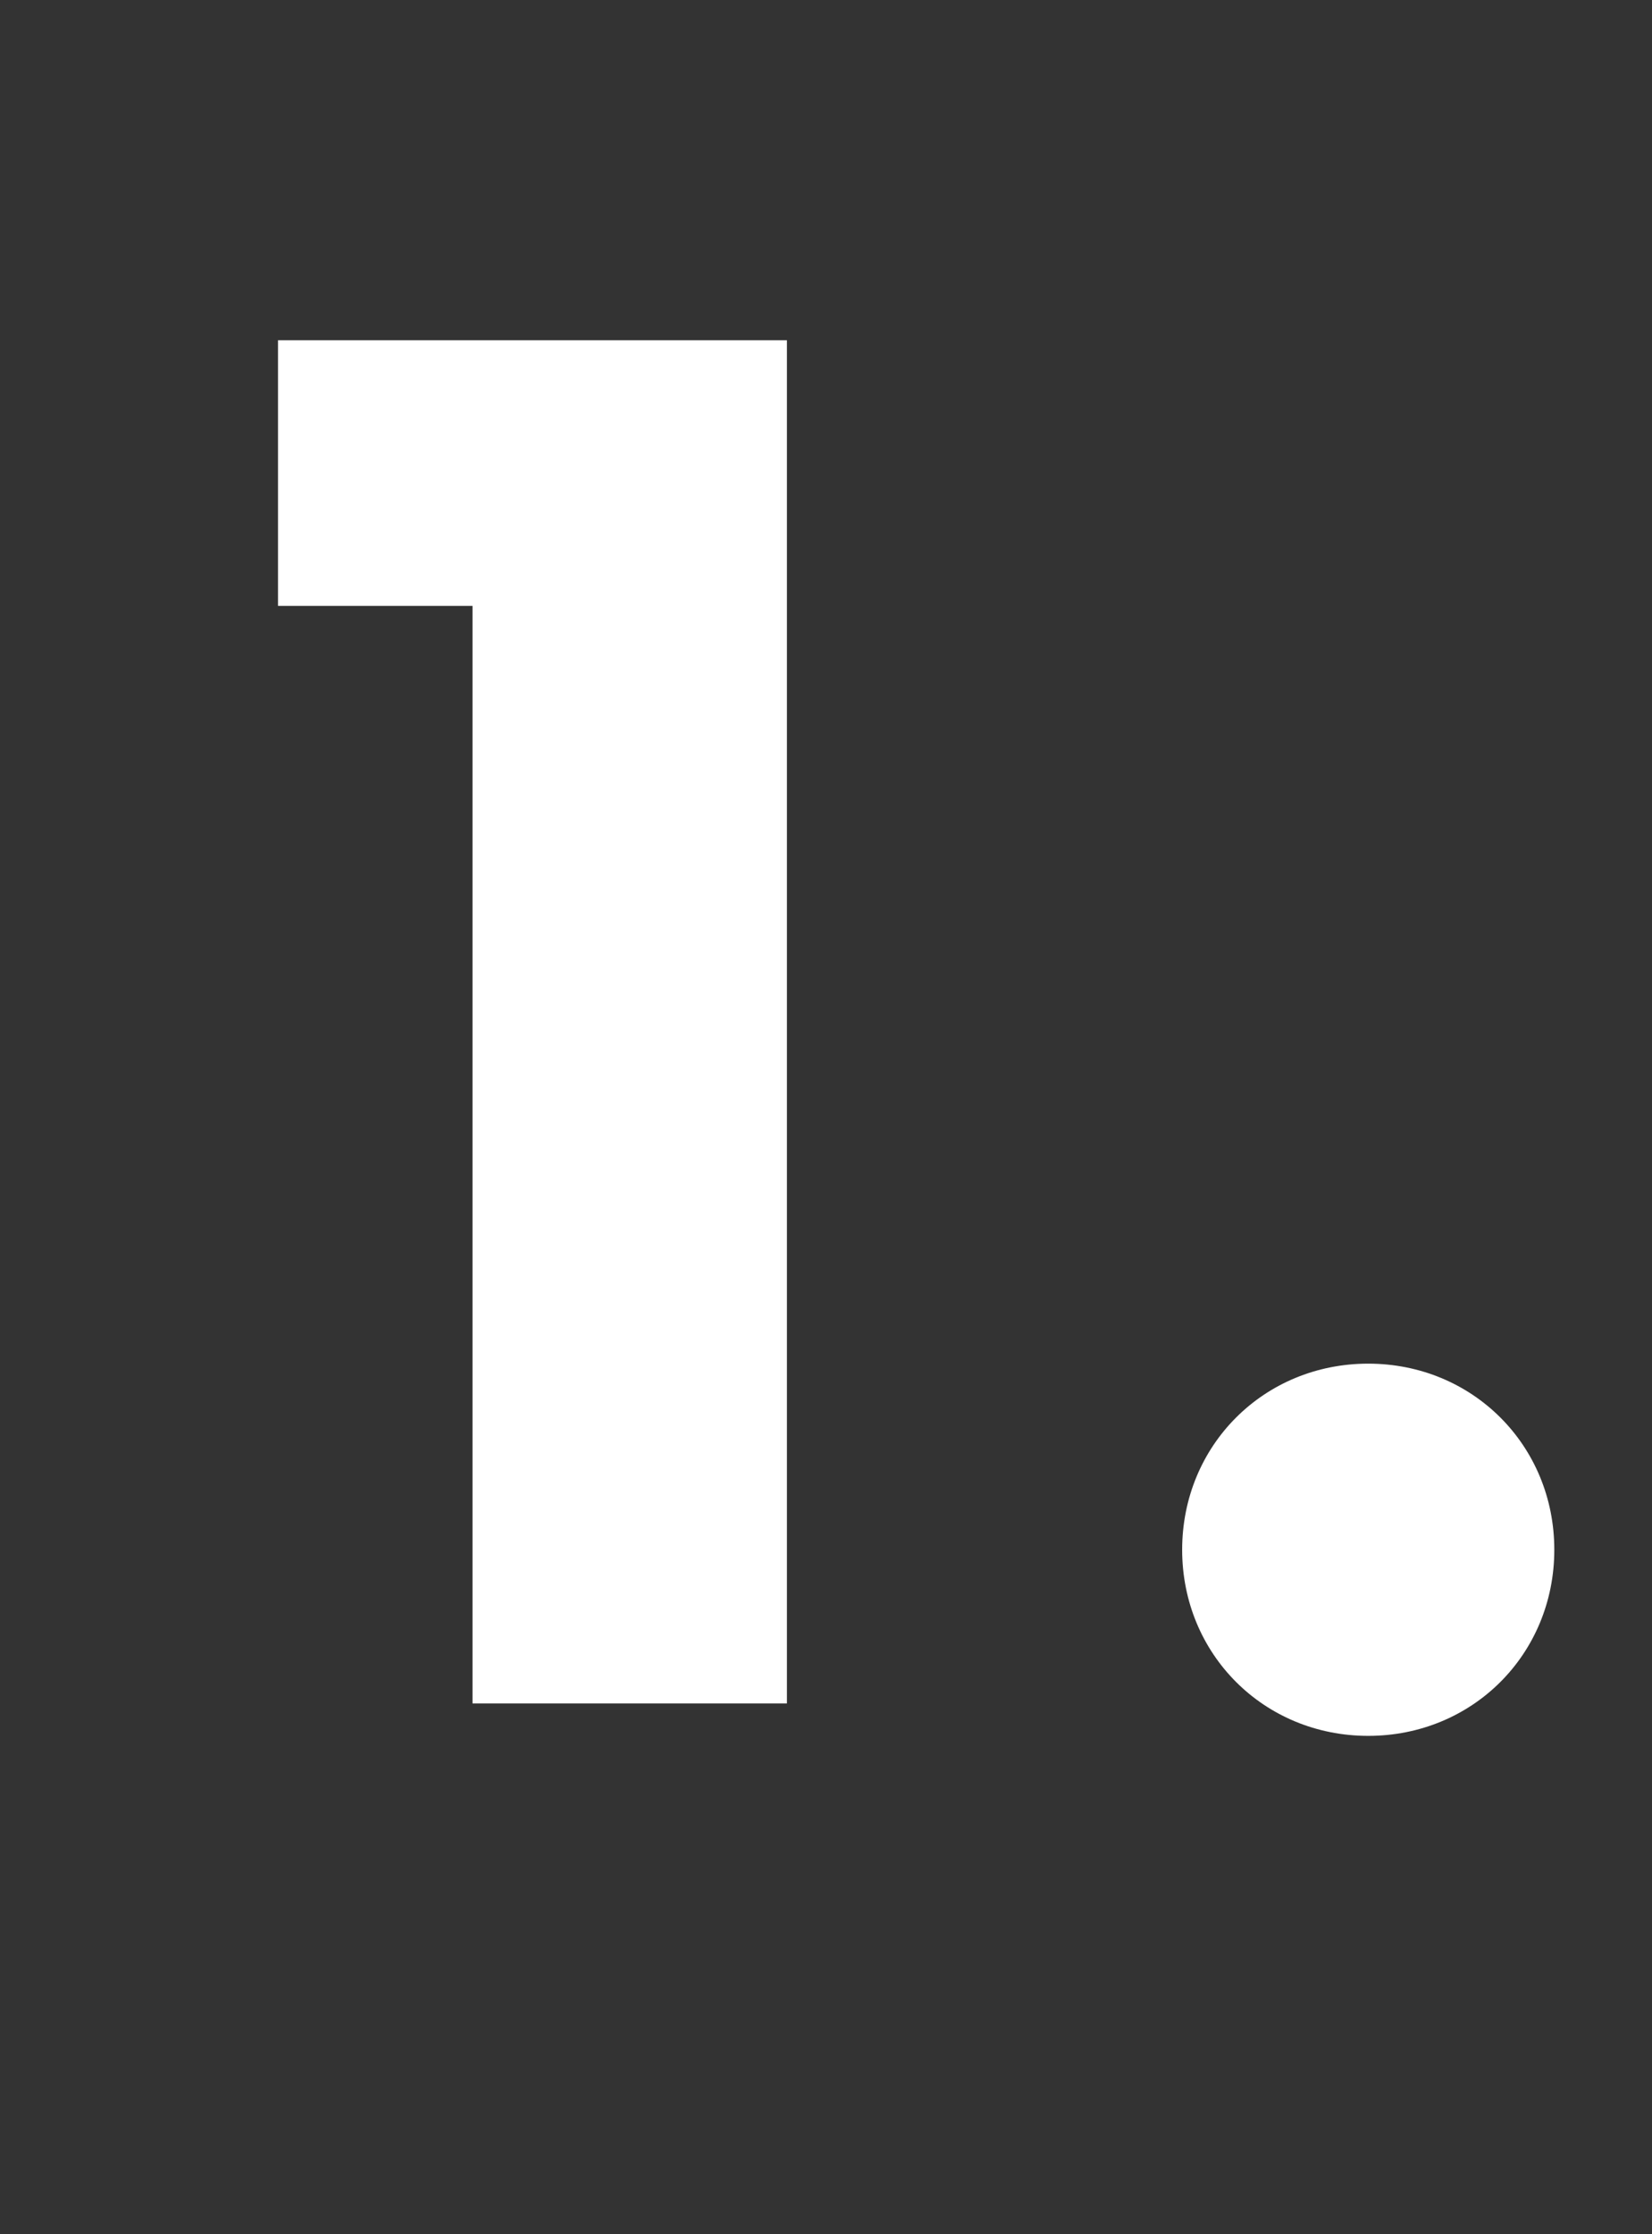 <?xml version="1.0" encoding="UTF-8"?><svg id="_レイヤー_2" xmlns="http://www.w3.org/2000/svg" width="37.2" height="50.3" viewBox="0 0 37.2 50.3"><rect x="0" y="0" width="37.2" height="50.3" fill="#333333" stroke="none"/><defs><style>.cls-1{fill:#fff;}</style></defs><g id="_製作レイヤー"><path class="cls-1" d="M10.63,13.64h-4.37v-5.98h11.46v30.69h-7.08V13.64Z"/><path class="cls-1" d="M30.81,30.7c2.35,0,4.19,1.84,4.19,4.19s-1.84,4.19-4.19,4.19-4.19-1.84-4.19-4.19,1.84-4.19,4.19-4.19Z"/></g></svg>